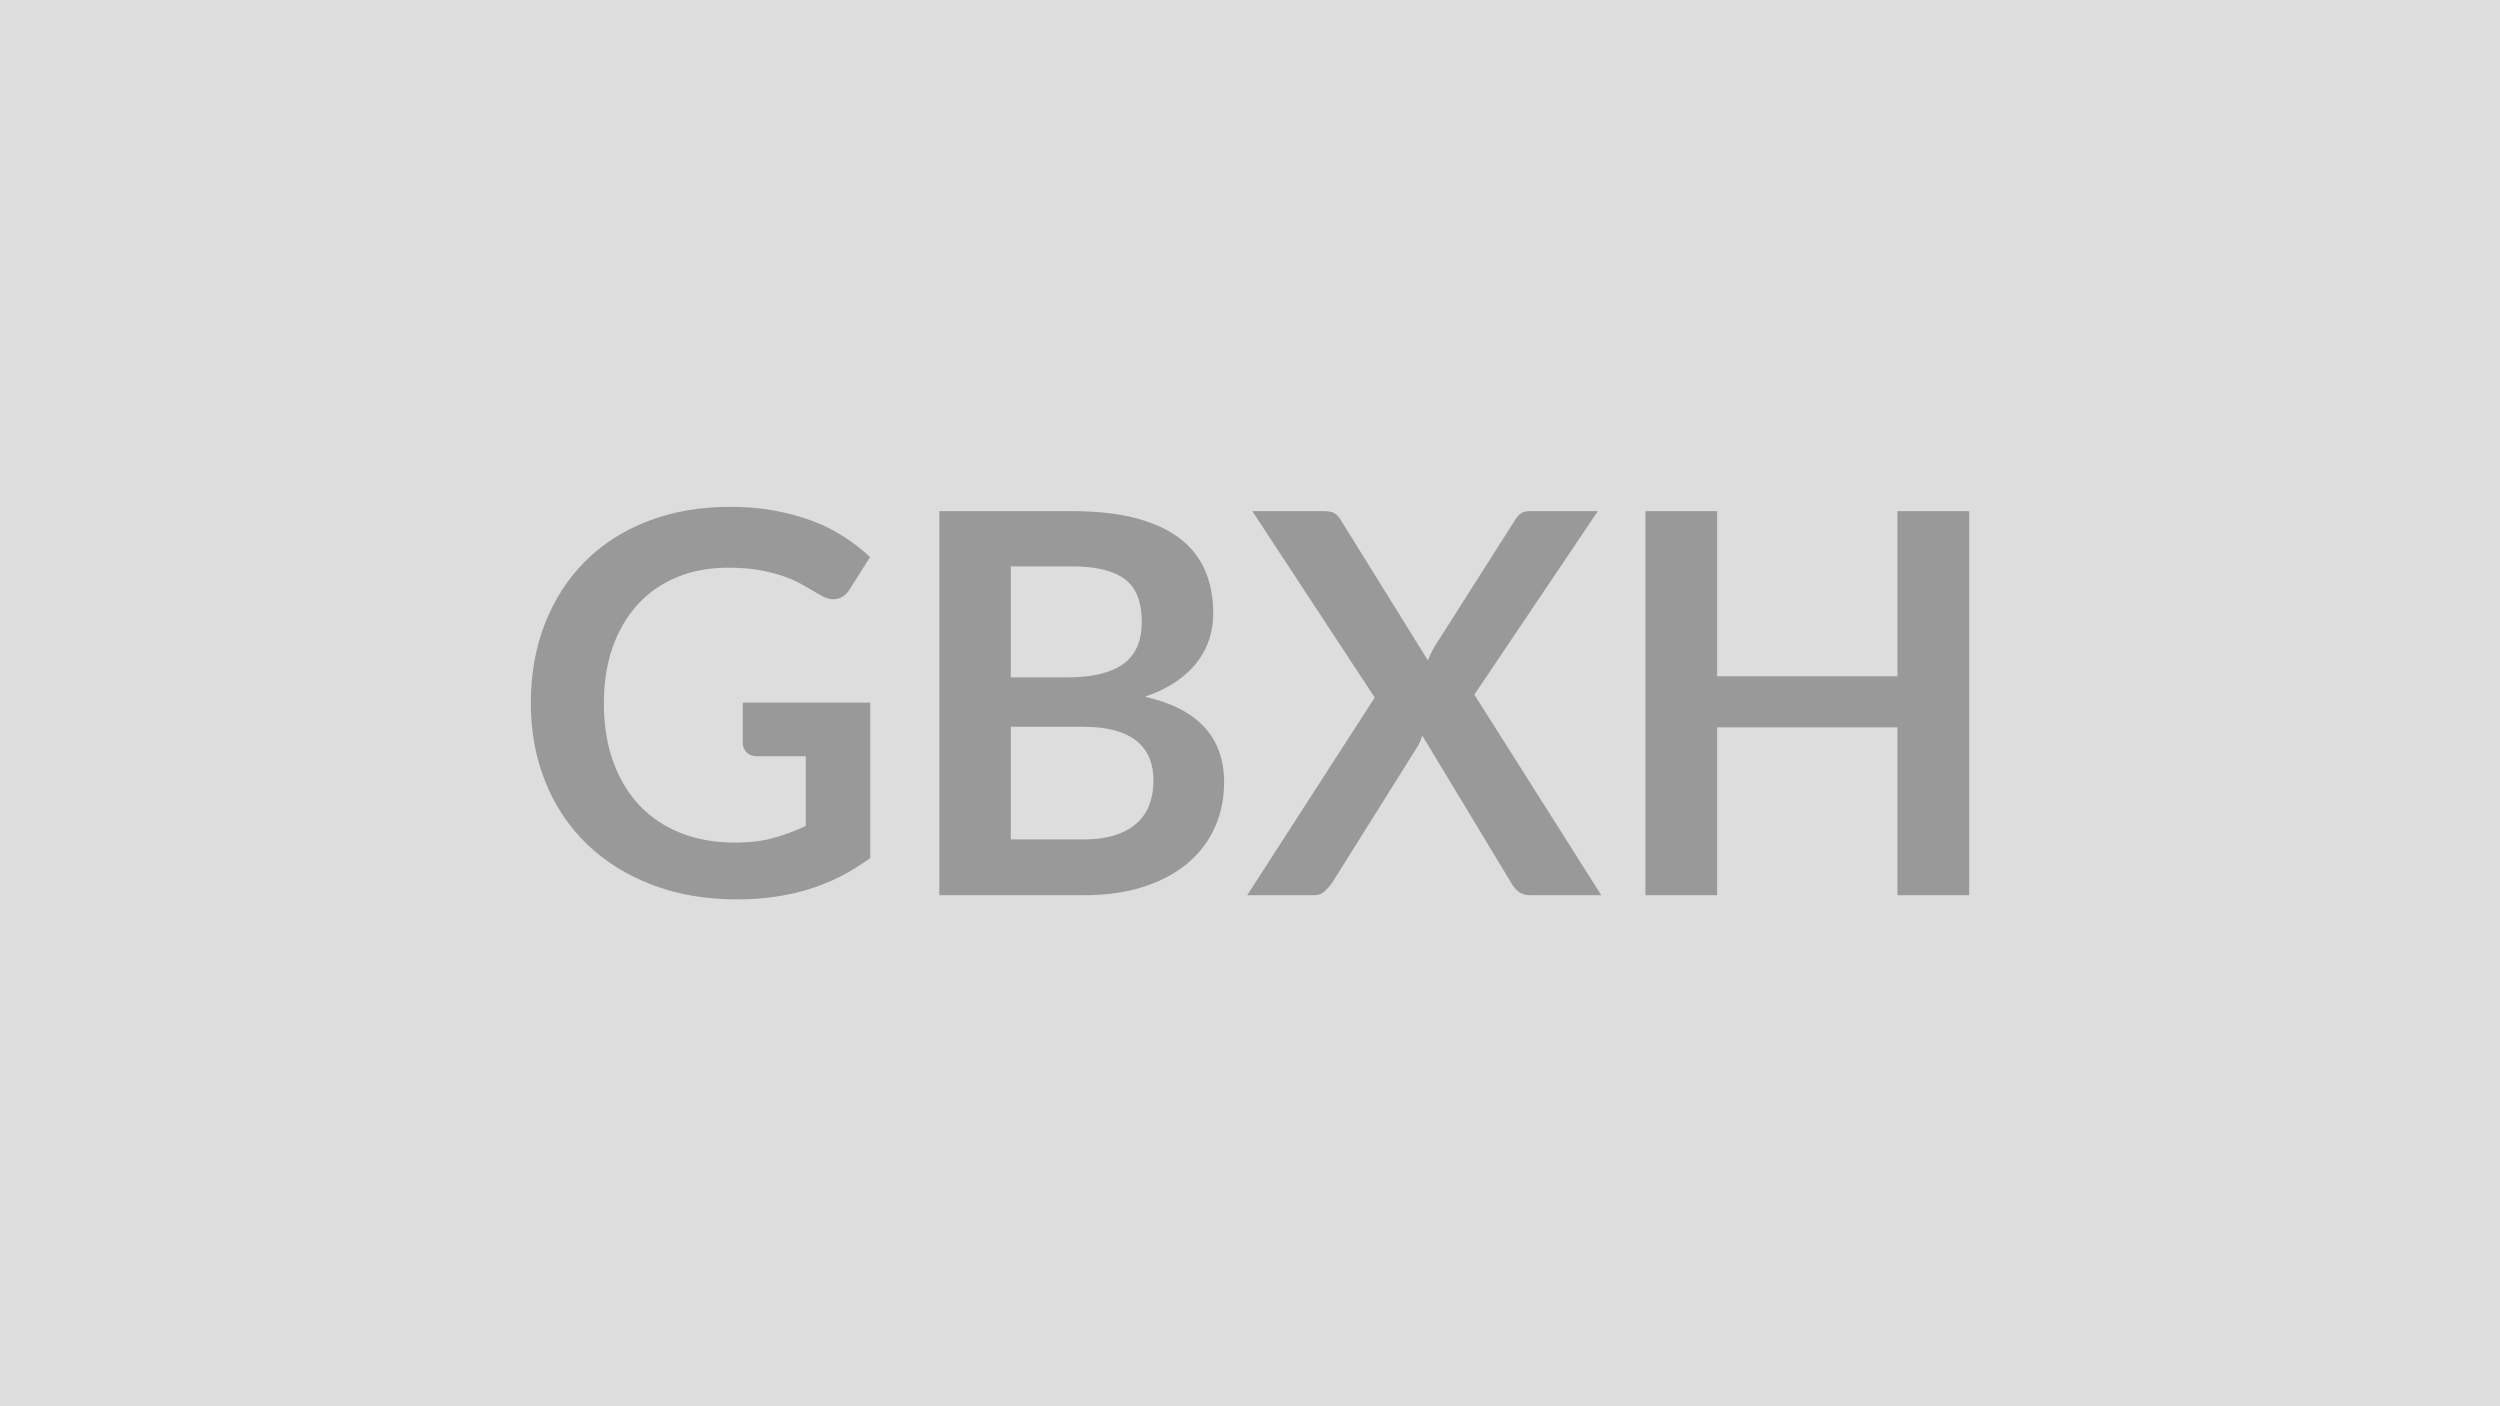 <svg xmlns="http://www.w3.org/2000/svg" width="320" height="180" viewBox="0 0 320 180"><rect width="100%" height="100%" fill="#DDDDDD"/><path fill="#999999" d="M95.075 89.935h16.32v19.89q-3.74 2.75-7.97 4.03-4.23 1.27-9.06 1.27-6.02 0-10.9-1.87t-8.33-5.2-5.32-7.95q-1.87-4.63-1.87-10.1 0-5.54 1.8-10.17 1.81-4.62 5.12-7.95 3.32-3.34 8.04-5.17 4.73-1.84 10.61-1.84 2.99 0 5.59.48 2.6.47 4.83 1.31 2.23.83 4.06 2.02 1.84 1.19 3.37 2.62l-2.62 4.15q-.61.98-1.6 1.2-.98.22-2.14-.49-1.12-.65-2.24-1.29-1.12-.65-2.5-1.12-1.38-.48-3.09-.79-1.72-.3-3.97-.3-3.63 0-6.57 1.22-2.95 1.23-5.02 3.5-2.07 2.28-3.2 5.48-1.12 3.19-1.12 7.14 0 4.21 1.21 7.53 1.21 3.31 3.4 5.61 2.19 2.29 5.29 3.5 3.09 1.21 6.9 1.21 2.72 0 4.86-.58t4.18-1.56v-8.91h-6.19q-.88 0-1.37-.5-.5-.49-.5-1.2zm34.31 17.51h9.25q2.55 0 4.28-.61 1.74-.61 2.77-1.63 1.04-1.02 1.5-2.38t.46-2.89q0-1.6-.51-2.88-.51-1.27-1.6-2.17t-2.8-1.38q-1.72-.48-4.14-.48h-9.21zm7.79-34.95h-7.79v14.21h7.28q4.69 0 7.09-1.7 2.39-1.7 2.39-5.41 0-3.84-2.17-5.47-2.18-1.63-6.8-1.63m-16.94-7.07h16.94q4.82 0 8.26.91 3.43.92 5.63 2.62 2.19 1.7 3.21 4.12 1.02 2.41 1.02 5.44 0 1.73-.51 3.31t-1.58 2.96-2.72 2.5-3.93 1.9q10.13 2.28 10.13 10.95 0 3.13-1.19 5.78t-3.47 4.57q-2.27 1.92-5.61 3.01-3.33 1.09-7.61 1.09h-18.57zm68.48 23.49 16.25 25.67h-9.11q-.95 0-1.51-.48-.56-.47-.9-1.08l-11.39-18.87q-.27.85-.65 1.46l-10.91 17.41q-.41.57-.94 1.07-.52.49-1.37.49h-8.54l16.32-25.3-15.67-23.86h9.11q.95 0 1.38.25.42.26.8.83l11.18 18.02q.34-.85.82-1.7l10.27-16.15q.37-.64.81-.95.44-.3 1.12-.3h8.74zm54.16-23.49h9.18v49.16h-9.18v-21.49h-23.08v21.49h-9.18v-49.16h9.18v21.14h23.08z"/></svg>